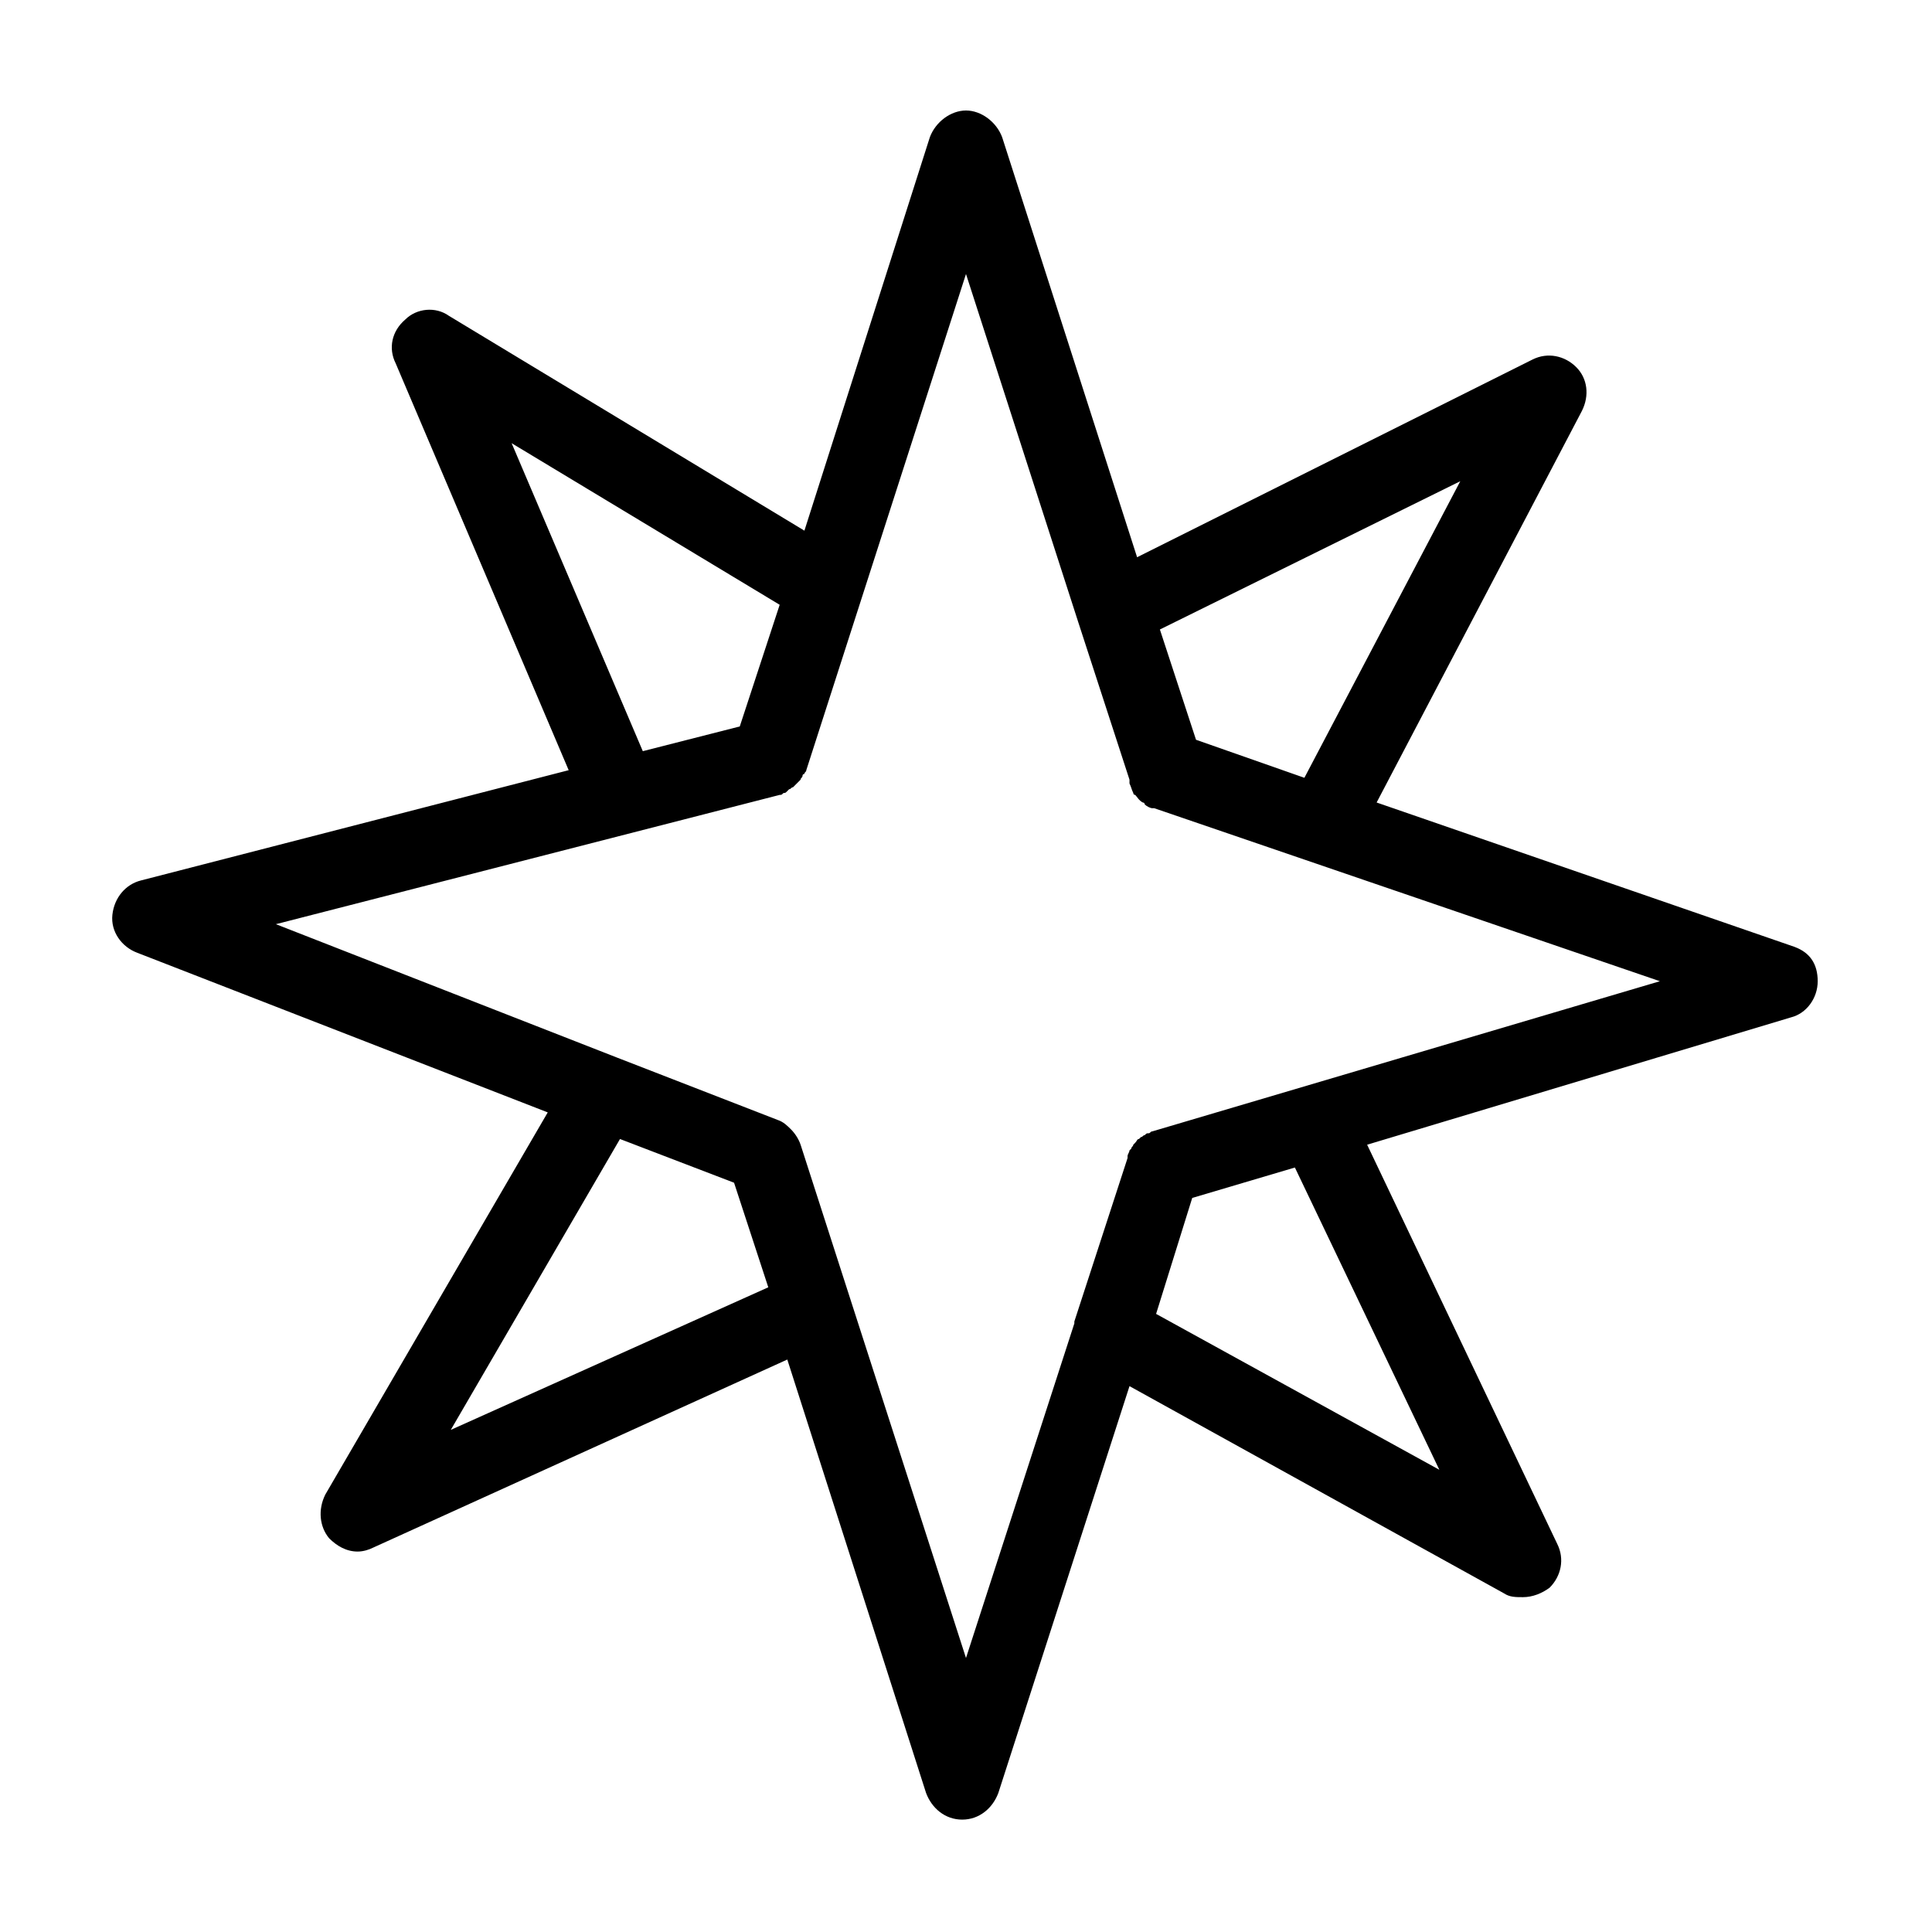<?xml version="1.0" encoding="UTF-8"?>
<!-- Uploaded to: ICON Repo, www.svgrepo.com, Generator: ICON Repo Mixer Tools -->
<svg fill="#000000" width="800px" height="800px" version="1.1" viewBox="144 144 512 512" xmlns="http://www.w3.org/2000/svg">
 <path d="m619.66 394.96-110.84-38.289 54.41-103.79c2.016-4.031 1.512-8.566-1.512-11.586-3.023-3.023-7.559-4.031-11.586-2.016l-104.79 52.395-35.77-111.34c-1.512-4.027-5.543-7.051-9.57-7.051-4.031 0-8.062 3.023-9.574 7.055l-33.25 104.29-94.215-56.934c-3.527-2.519-8.566-2.016-11.586 1.008-3.527 3.023-4.535 7.559-2.519 11.586l45.848 107.82-113.36 29.223c-4.031 1.008-7.055 4.535-7.559 9.07-0.504 4.535 2.519 8.566 6.551 10.078l108.82 42.316-58.945 101.27c-2.016 4.031-1.512 8.566 1.008 11.586 2.016 2.016 4.535 3.527 7.559 3.527 1.512 0 3.023-0.504 4.031-1.008l109.83-49.879 36.777 114.87c1.512 4.031 5.039 7.055 9.574 7.055s8.062-3.023 9.574-7.055l34.762-107.82 99.25 54.914c1.512 1.008 3.023 1.008 5.039 1.008 2.519 0 5.039-1.008 7.055-2.519 3.023-3.023 4.031-7.559 2.016-11.586l-50.383-105.8 112.35-33.754c4.031-1.008 7.055-5.039 7.055-9.574-0.004-4.527-2.019-7.551-6.051-9.062zm-88.672-123.43-41.312 78.594-28.719-10.078-9.574-29.223zm-251.4-10.078 71.035 42.824-10.578 32.242-25.695 6.551zm-16.125 261.48 44.84-77.082 30.23 11.586 9.07 27.711zm261.98 10.578-75.066-41.312 9.574-30.73 27.207-8.062zm-76.074-89.68c-0.504 0-0.504 0.504-1.008 0.504-0.504 0-0.504 0-1.008 0.504-0.504 0-0.504 0.504-1.008 0.504l-0.504 0.504c-0.504 0-0.504 0.504-1.008 1.008l-0.504 0.504c0 0.504-0.504 0.504-0.504 1.008 0 0-0.504 0.504-0.504 0.504 0 0.504-0.504 1.008-0.504 1.512v0.504l-14.105 43.328v0.504l-28.715 88.672-43.832-136.03c-0.504-1.512-1.512-3.023-2.519-4.031-1.008-1.008-2.016-2.016-3.527-2.519l-42.824-16.625-90.184-35.266 133.51-34.262c0.504 0 0.504 0 1.008-0.504 0.504 0 0.504 0 1.008-0.504 0 0 0.504-0.504 0.504-0.504 0.504 0 0.504-0.504 1.008-0.504l0.504-0.504c0.504-0.504 0.504-0.504 1.008-1.008l0.504-0.504c0-0.504 0.504-0.504 0.504-1.008 0 0 0-0.504 0.504-0.504 0-0.504 0.504-0.504 0.504-1.008l42.32-131.49 29.727 92.195 13.602 41.816v0.504 0.504c0.504 1.008 0.504 1.512 1.008 2.519 0 0 0 0.504 0.504 0.504 0.504 0.504 1.008 1.512 2.016 2.016 0 0 0.504 0 0.504 0.504 0.504 0.504 1.512 1.008 2.016 1.008h0.504l134.01 45.848z"/>
</svg>
